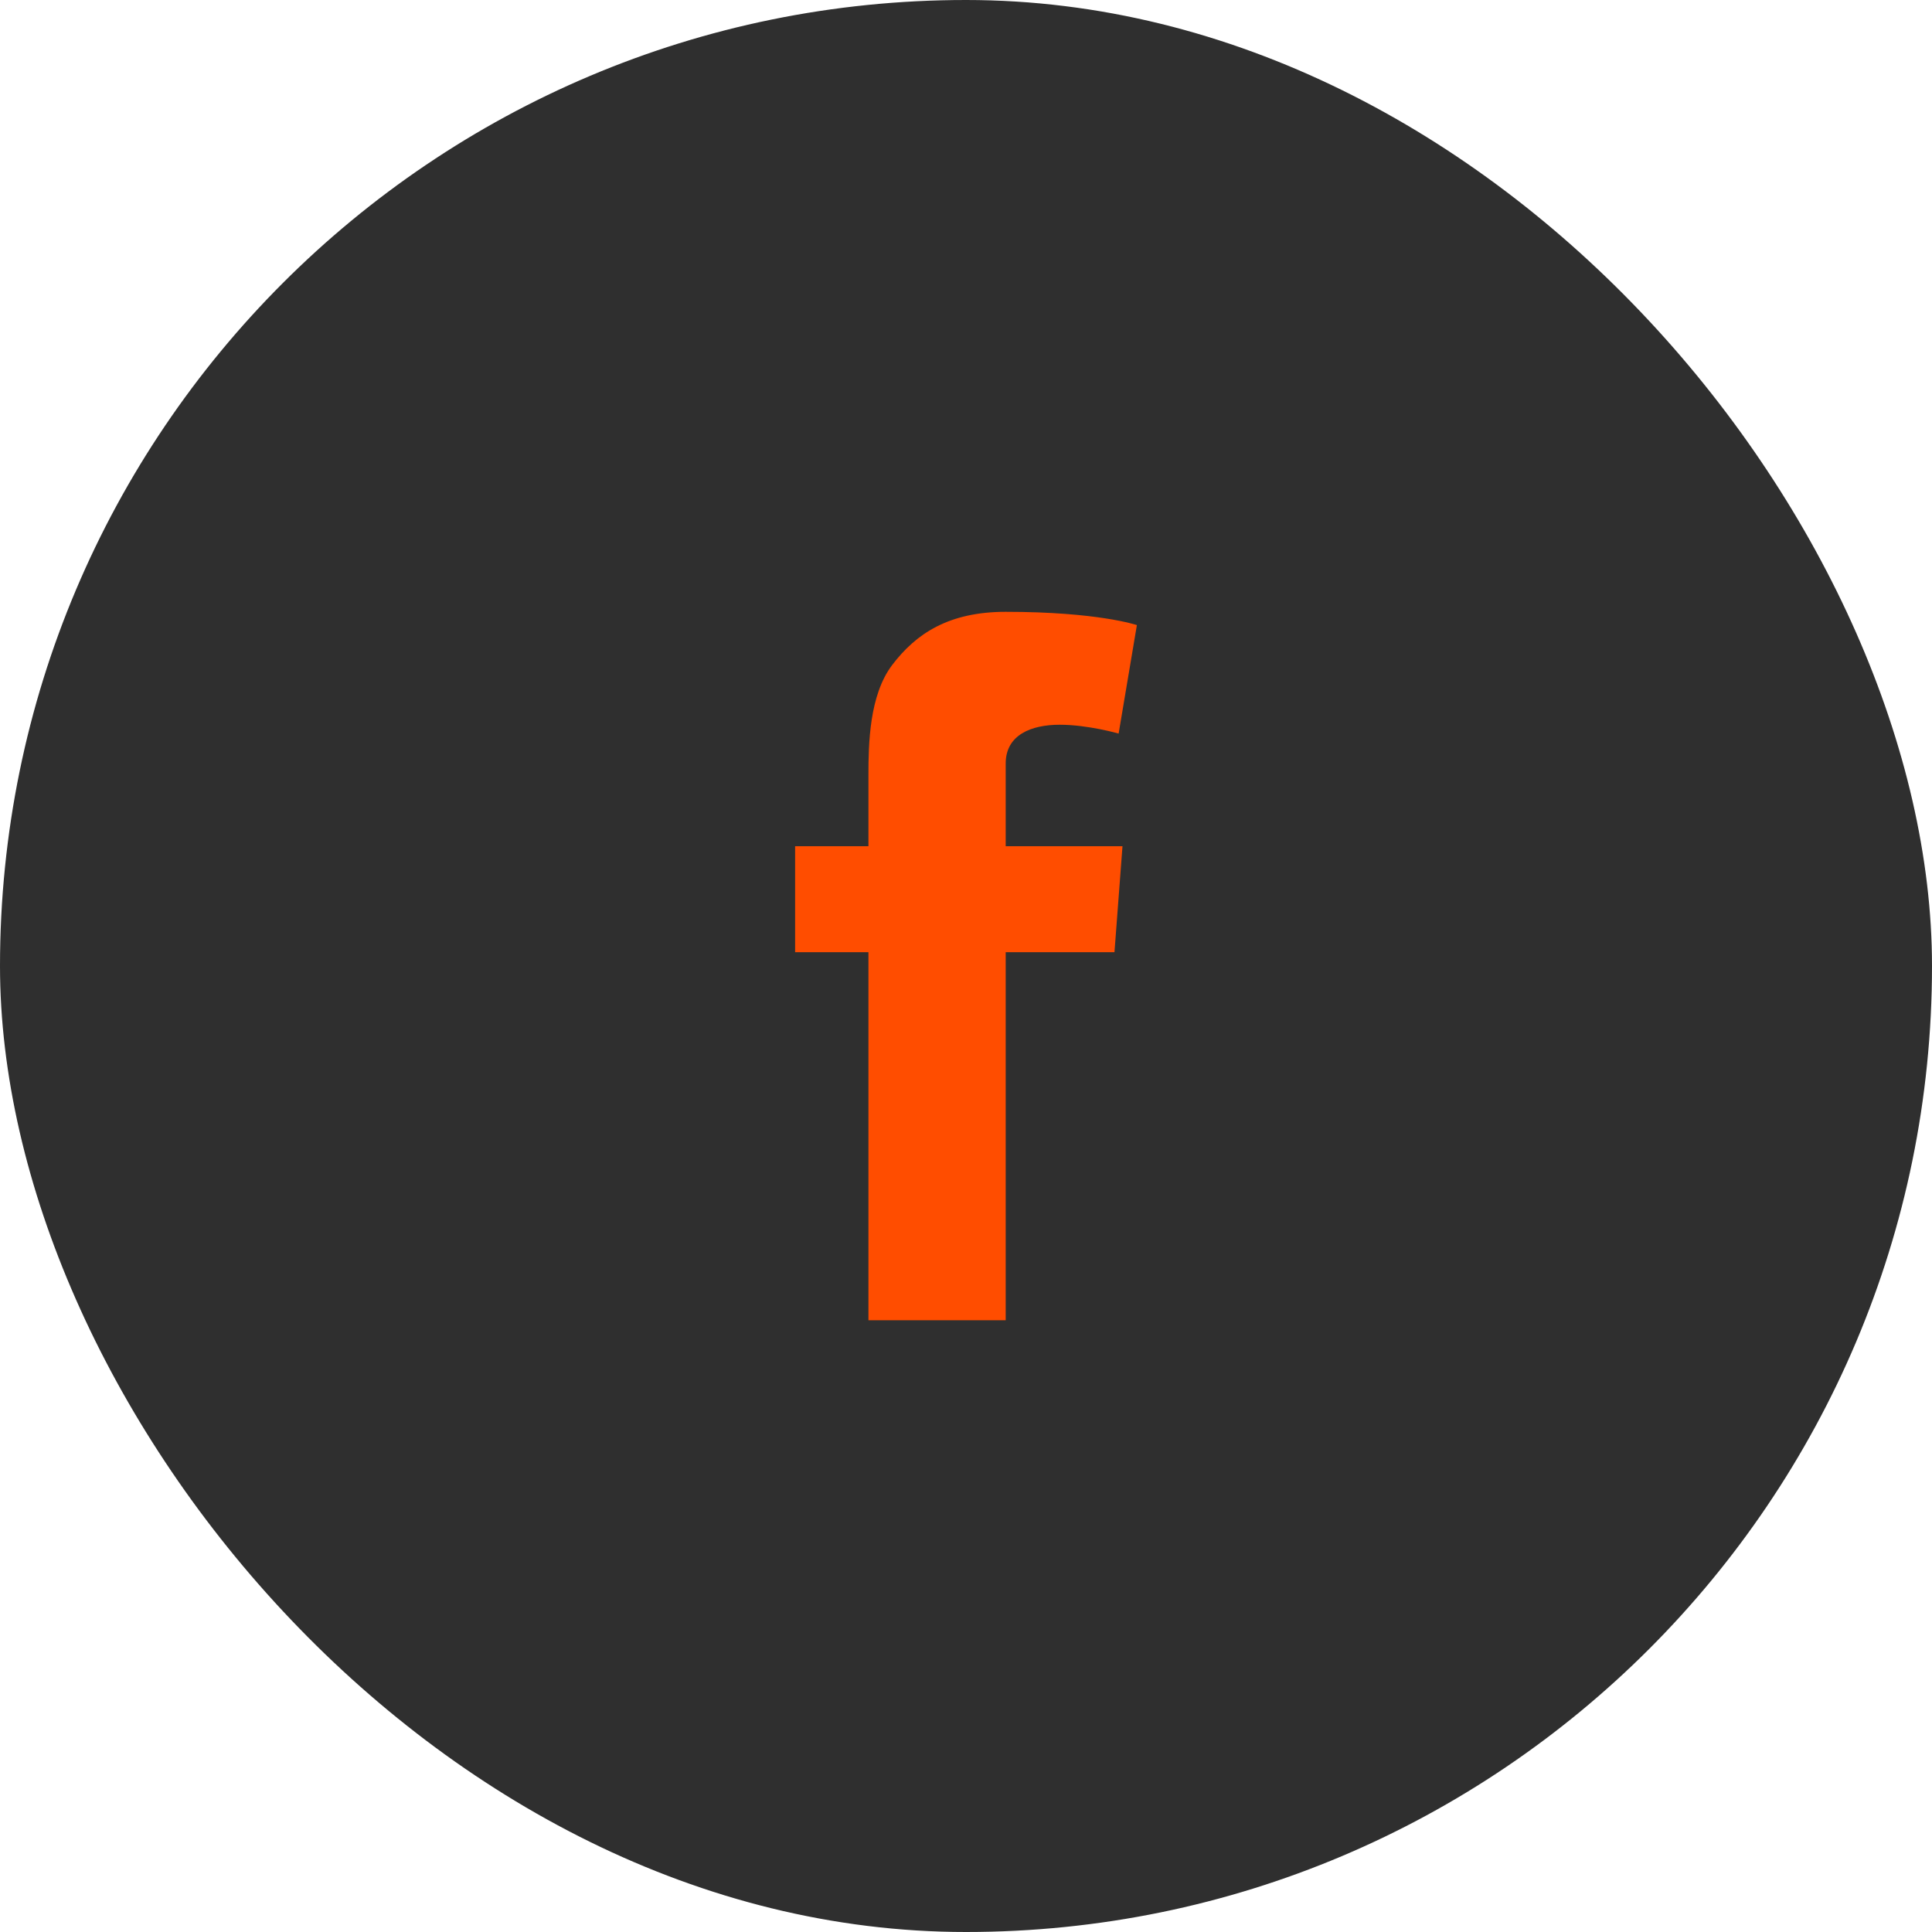 <?xml version="1.0" encoding="UTF-8"?> <svg xmlns="http://www.w3.org/2000/svg" width="40" height="40" viewBox="0 0 40 40" fill="none"><rect width="40" height="40" rx="20" fill="#2F2F2F"></rect><g clip-path="url(#clip0_62_313)"><path d="M20.822 15.807C20.822 15.216 21.349 15.005 21.939 15.005C22.529 15.005 23.16 15.188 23.16 15.188L23.538 12.942C23.538 12.942 22.736 12.667 20.822 12.667C19.648 12.667 18.966 13.114 18.468 13.773C17.998 14.397 17.98 15.4 17.98 16.047V17.52H16.462V19.714H17.98V27.334H20.822V19.714H23.074L23.24 17.52H20.822V15.807Z" fill="#FF4D00"></path></g><defs><clipPath id="clip0_62_313"><rect width="14.667" height="14.667" fill="white" transform="translate(12.667 12.667)"></rect></clipPath></defs></svg> 